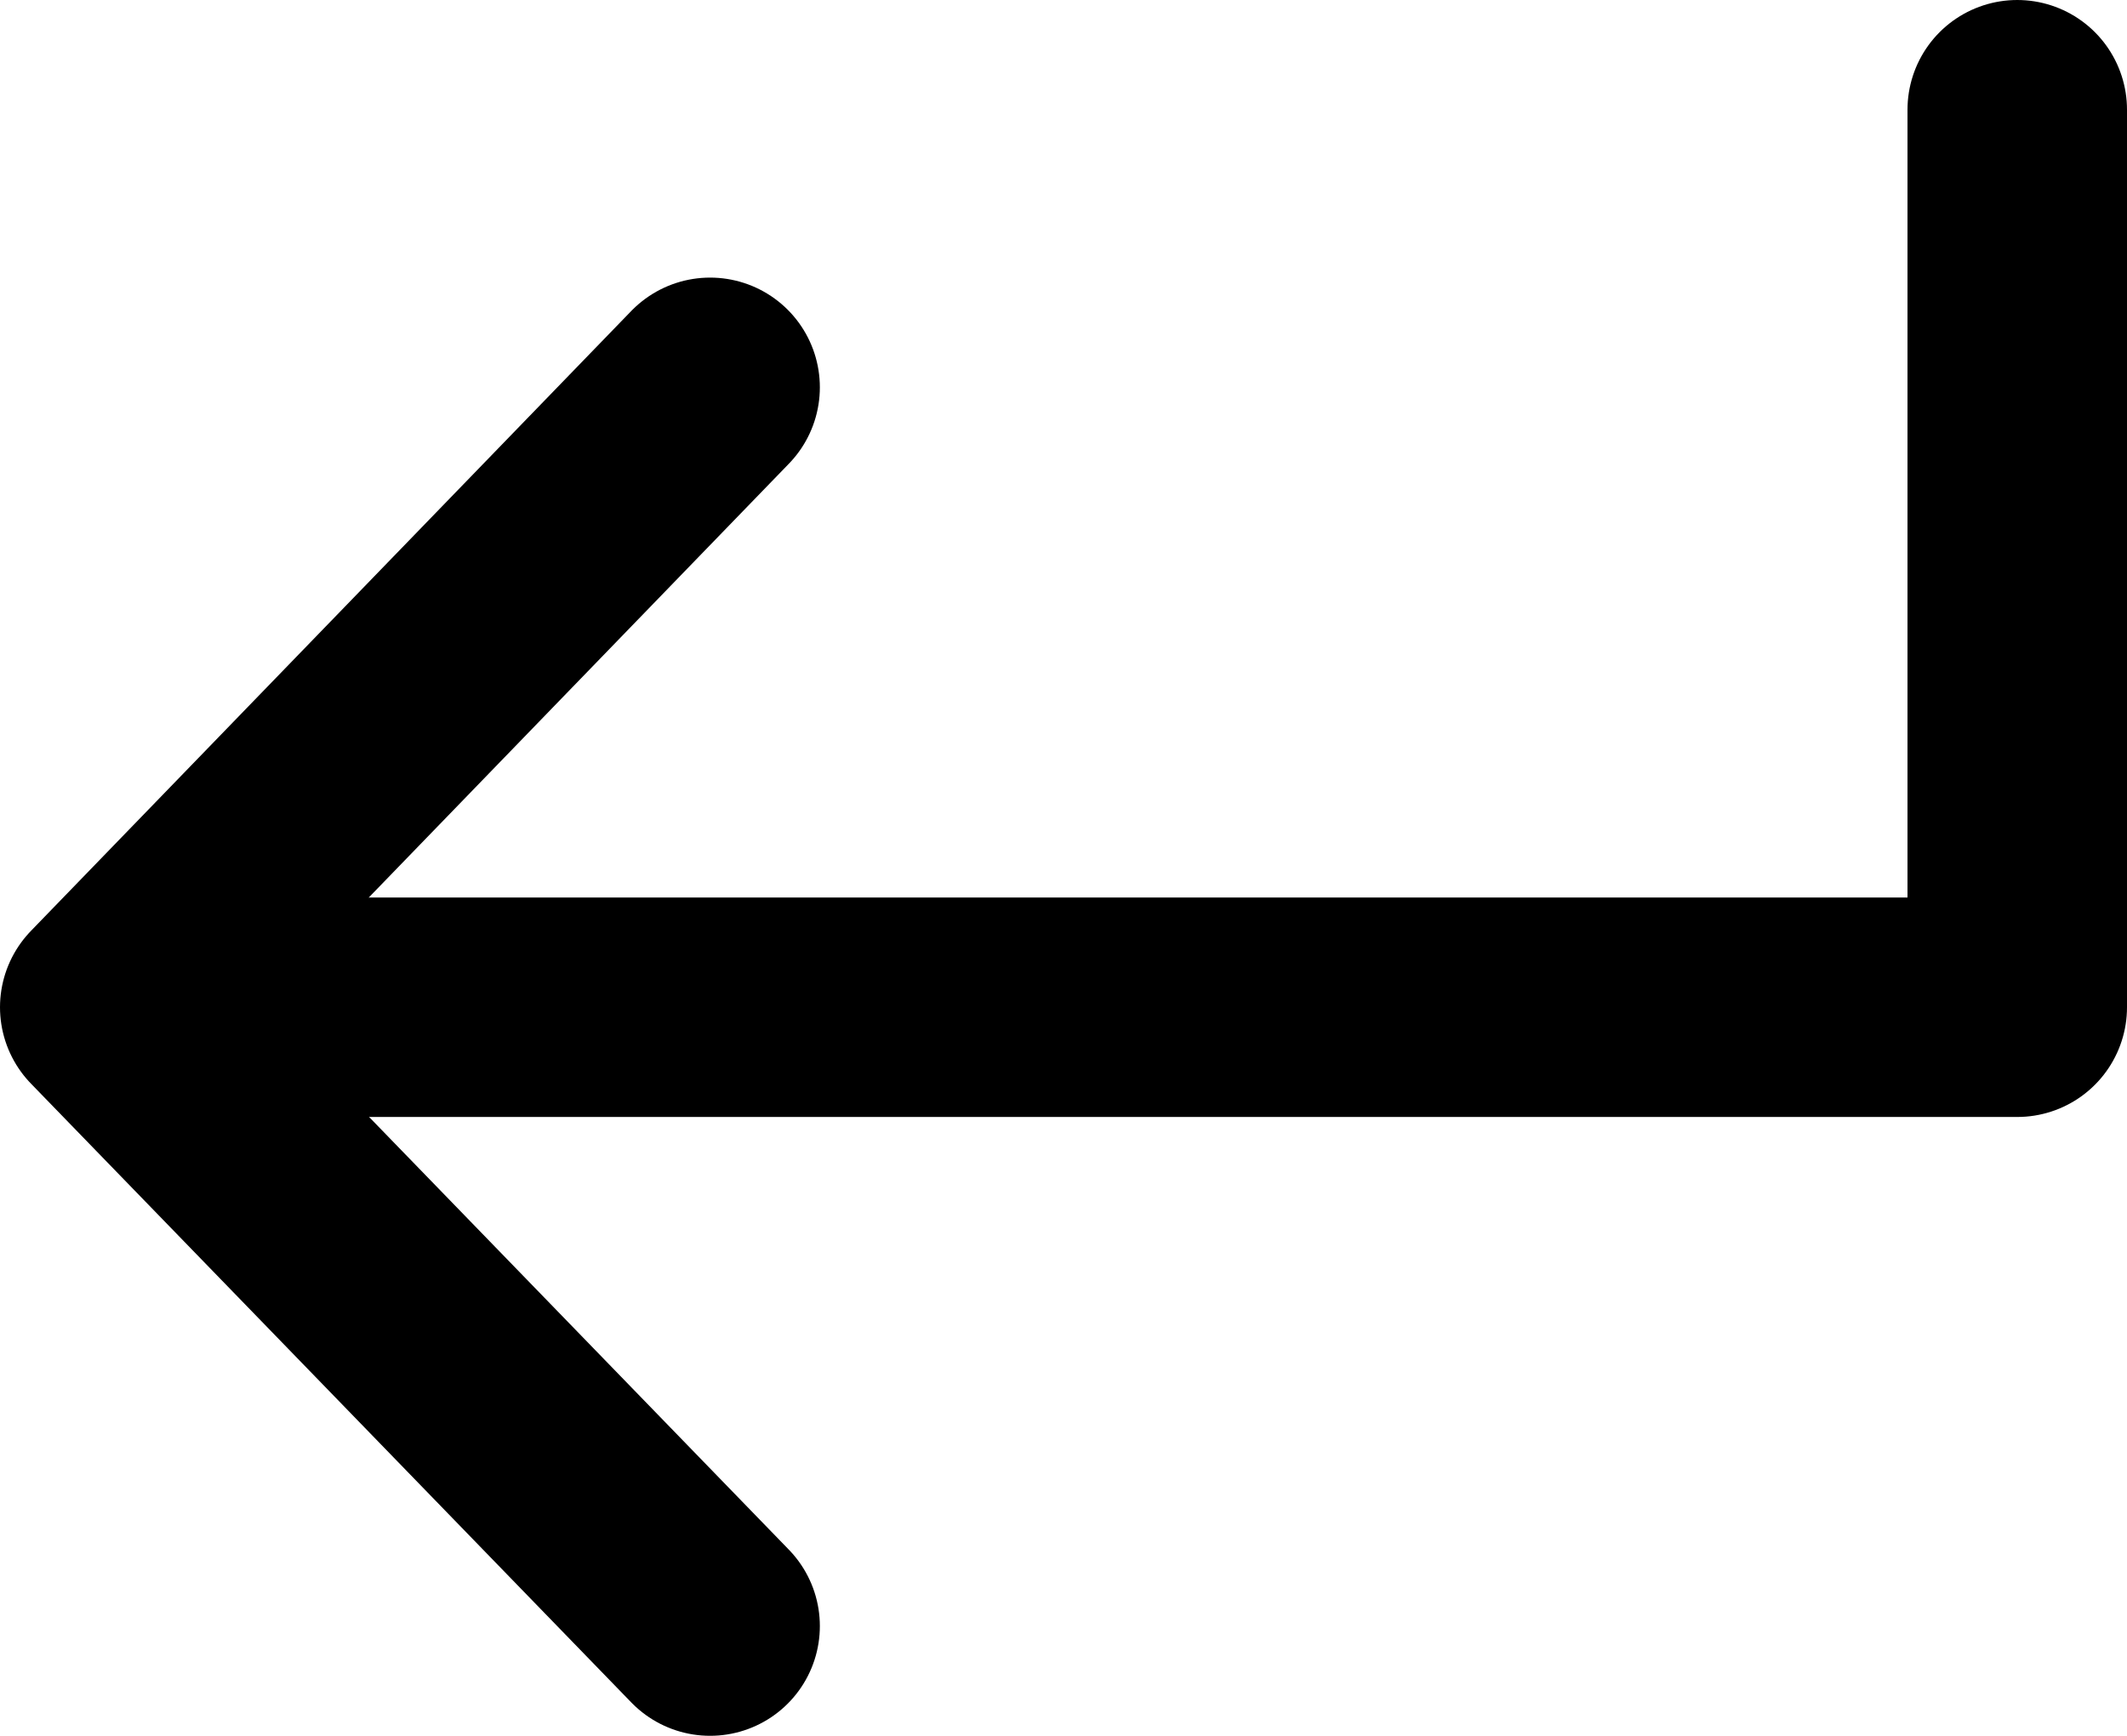 <svg xmlns="http://www.w3.org/2000/svg" viewBox="0 0 19.38 15.82"><defs><style>.cls-1{fill:none;stroke:#000;stroke-linecap:round;stroke-linejoin:round;stroke-width:2px;}</style></defs><title>Select</title><g id="Layer_2" data-name="Layer 2"><g id="Layer_1-2" data-name="Layer 1"><polyline class="cls-1" points="6.47 3.53 1 9.18 6.47 14.82"/><polyline class="cls-1" points="18.38 1 18.38 9.18 1.38 9.18"/></g></g></svg>